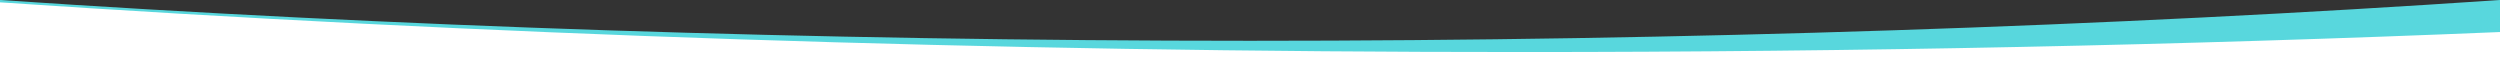 <?xml version="1.0" encoding="utf-8"?>
<!-- Generator: Adobe Illustrator 25.0.0, SVG Export Plug-In . SVG Version: 6.00 Build 0)  -->
<svg version="1.1" id="Layer_1" xmlns="http://www.w3.org/2000/svg" xmlns:xlink="http://www.w3.org/1999/xlink" x="0px" y="0px"
	 viewBox="0 0 1600 45" style="enable-background:new 0 0 1600 45;" xml:space="preserve">
<rect x="0" y="0" width="1600" height="45" fill="#333333" stroke="none"/>
<style type="text/css">
	.st0{fill:#FFFFFF;}
	.st1{fill:#58D7DD;}
</style>
<g>
	<path class="st0" d="M974.4,32.3C632.3,32.3,304.2,21.1,0,0.5V45h1600V19.4C1398.6,27.8,1189.2,32.3,974.4,32.3z"/>
	<path class="st1" d="M1600,20.5c-201.4,8.4-410.8,12.8-625.6,12.8C632.3,33.4,304.2,22.1,0,1.5V0c249.8,16.9,519.2,26.1,800,26.1
		s550.2-9.2,800-26.1L1600,20.5z"/>
</g>
</svg>
